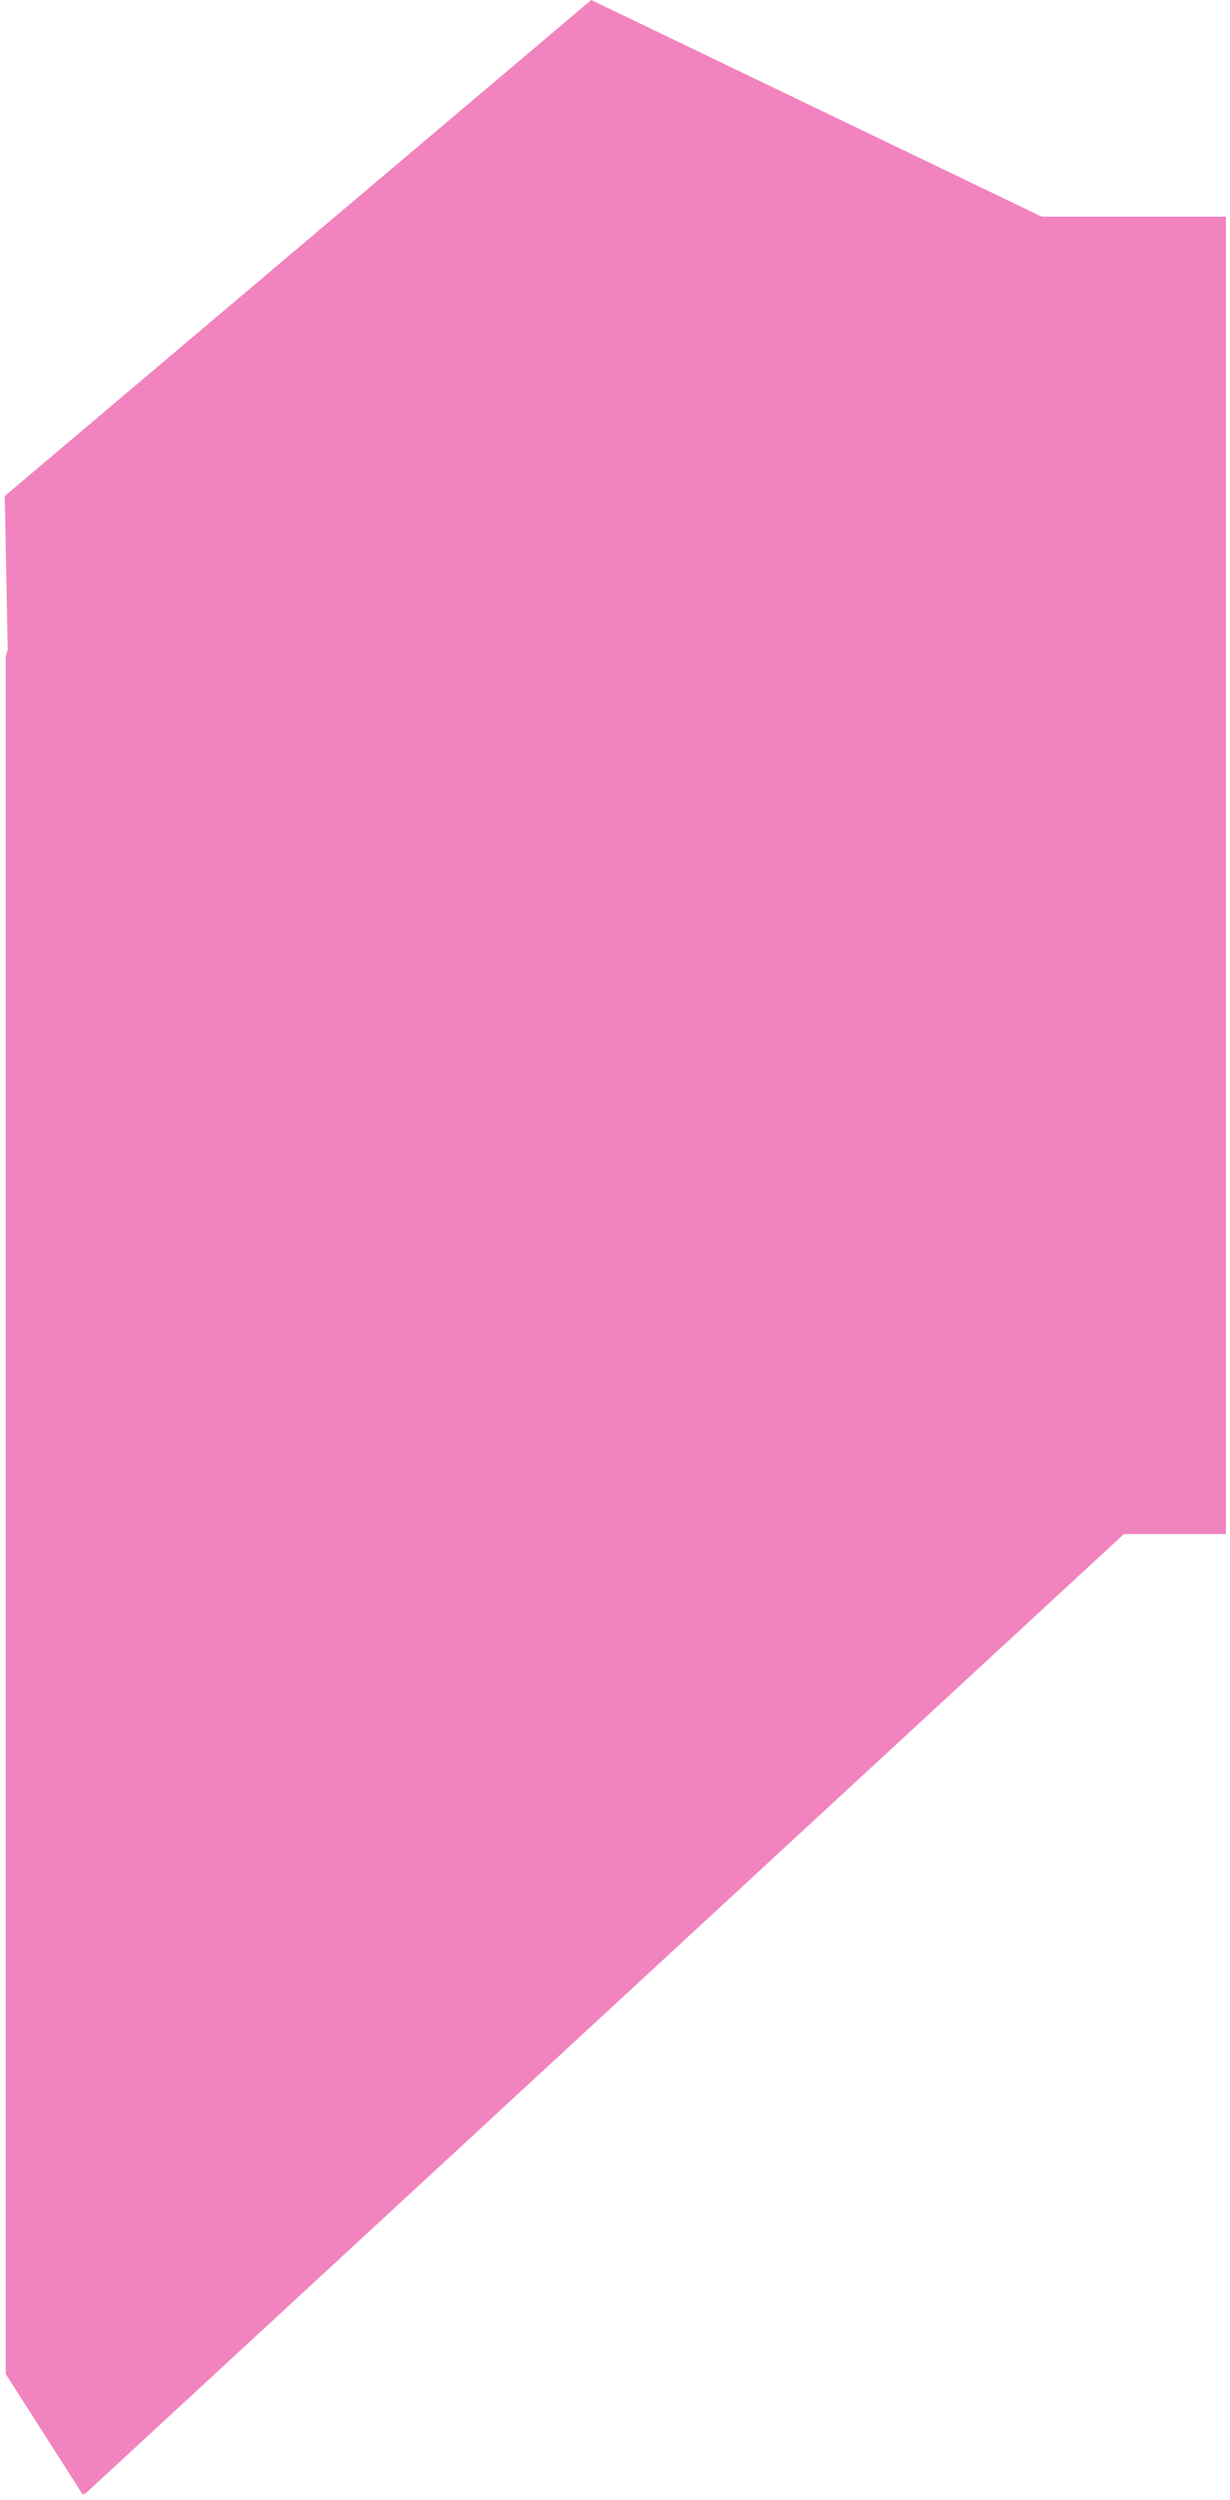 <?xml version="1.0" encoding="UTF-8"?> <svg xmlns="http://www.w3.org/2000/svg" width="128" height="260" viewBox="0 0 128 260" fill="none"><path d="M127.575 83.843V159.538H116.96L9.013 259.212L8.611 259.434L0.6 246.891V68.222L0.804 67.562L0.496 51.584L61.527 0L108.396 22.528H127.575V83.843Z" fill="#E5097F" fill-opacity="0.5"></path></svg> 